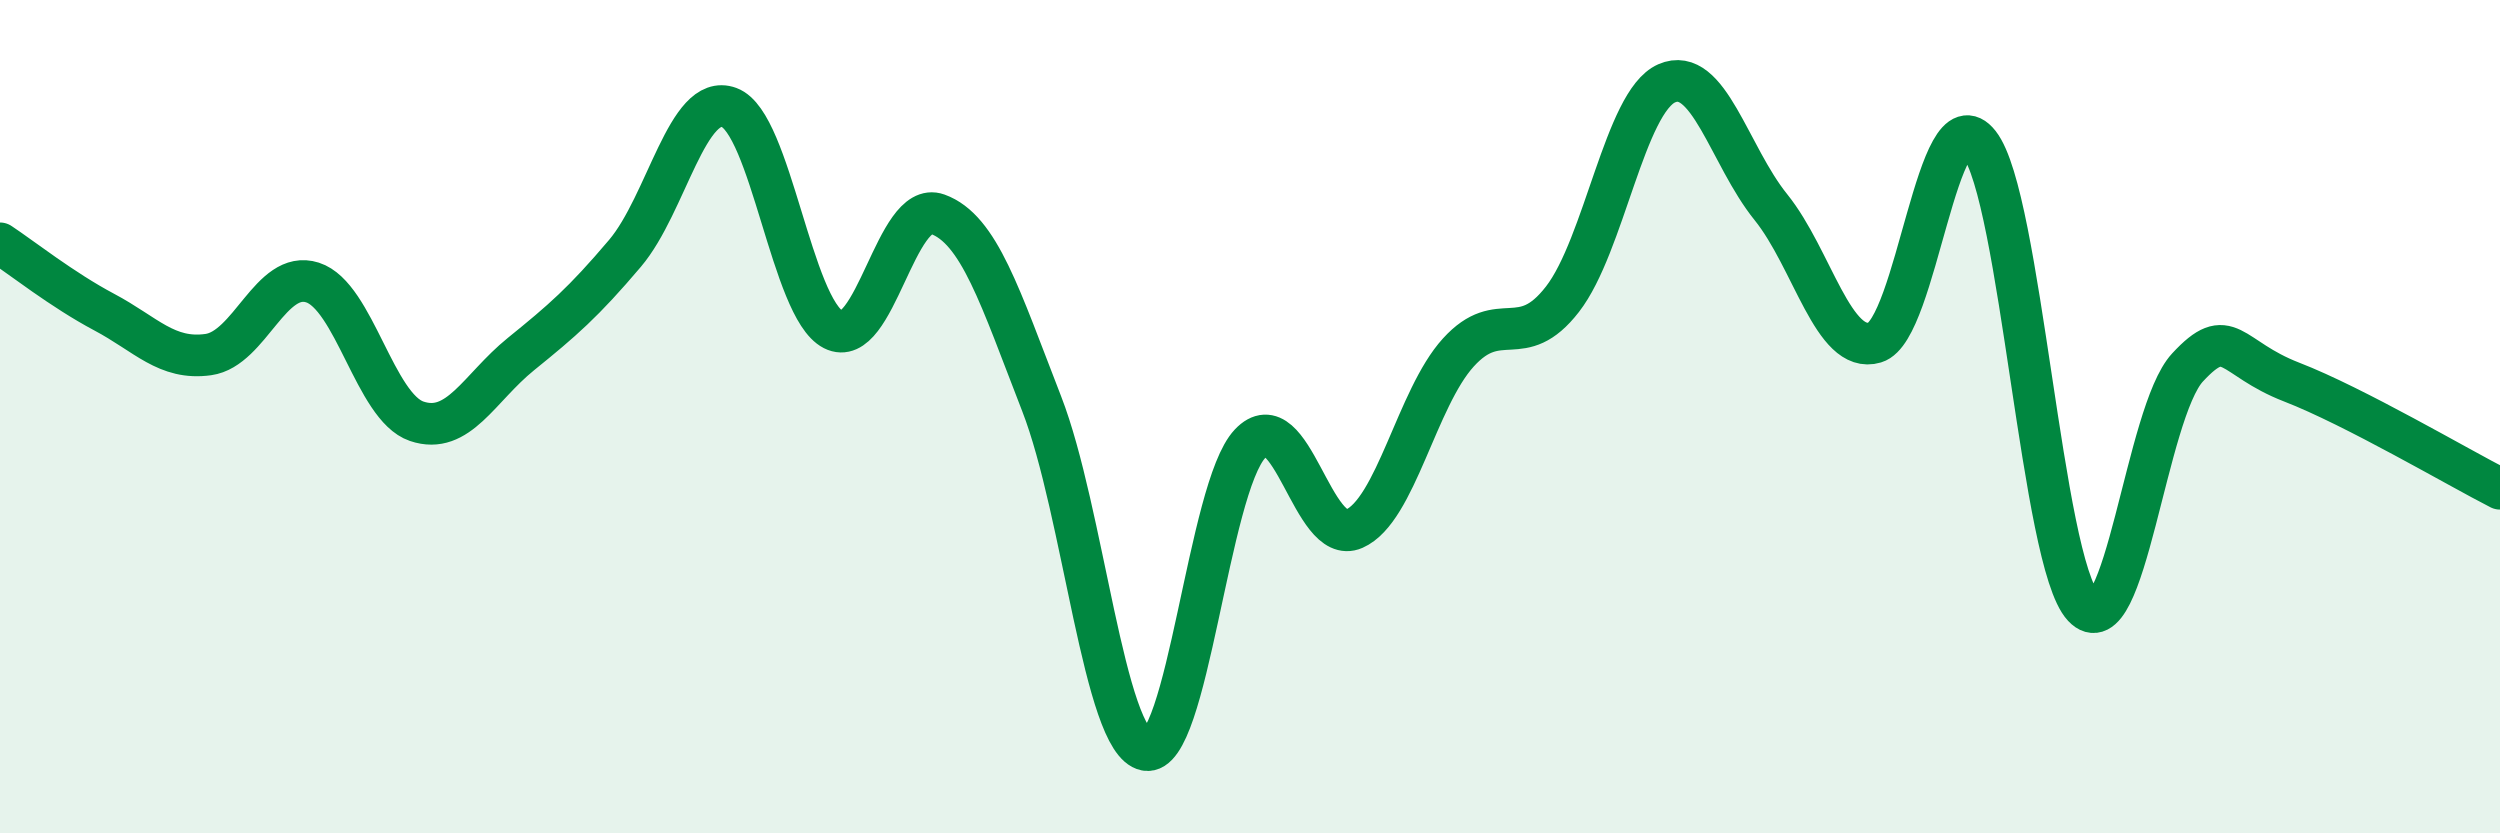 
    <svg width="60" height="20" viewBox="0 0 60 20" xmlns="http://www.w3.org/2000/svg">
      <path
        d="M 0,5.84 C 0.5,6.17 1.5,6.96 2.5,7.49 C 3.5,8.02 4,8.65 5,8.51 C 6,8.37 6.5,6.46 7.5,6.78 C 8.5,7.1 9,9.77 10,10.11 C 11,10.45 11.5,9.31 12.5,8.5 C 13.5,7.69 14,7.26 15,6.08 C 16,4.9 16.5,2.21 17.5,2.58 C 18.5,2.95 19,7.4 20,7.91 C 21,8.42 21.5,4.78 22.5,5.14 C 23.5,5.5 24,7.12 25,9.69 C 26,12.26 26.5,17.81 27.5,18 C 28.5,18.19 29,11.71 30,10.65 C 31,9.59 31.5,13.13 32.5,12.69 C 33.5,12.25 34,9.56 35,8.46 C 36,7.36 36.5,8.47 37.5,7.18 C 38.5,5.89 39,2.44 40,2 C 41,1.56 41.5,3.73 42.5,4.97 C 43.5,6.21 44,8.52 45,8.22 C 46,7.92 46.5,2.18 47.5,3.45 C 48.5,4.72 49,13.49 50,14.56 C 51,15.63 51.5,9.9 52.5,8.82 C 53.5,7.74 53.5,8.59 55,9.17 C 56.5,9.75 59,11.22 60,11.73L60 20L0 20Z"
        fill="#008740"
        opacity="0.1"
        stroke-linecap="round"
        stroke-linejoin="round"
      />
      <path
        d="M 0,5.84 C 0.5,6.17 1.5,6.96 2.5,7.49 C 3.5,8.02 4,8.65 5,8.51 C 6,8.37 6.5,6.46 7.5,6.78 C 8.5,7.1 9,9.77 10,10.11 C 11,10.45 11.5,9.31 12.5,8.5 C 13.5,7.69 14,7.26 15,6.08 C 16,4.9 16.5,2.21 17.5,2.58 C 18.5,2.95 19,7.4 20,7.91 C 21,8.42 21.5,4.78 22.5,5.14 C 23.5,5.5 24,7.12 25,9.69 C 26,12.26 26.5,17.81 27.5,18 C 28.5,18.19 29,11.71 30,10.65 C 31,9.59 31.5,13.13 32.5,12.69 C 33.5,12.25 34,9.56 35,8.46 C 36,7.36 36.5,8.47 37.5,7.18 C 38.5,5.89 39,2.44 40,2 C 41,1.56 41.5,3.73 42.5,4.97 C 43.5,6.21 44,8.52 45,8.22 C 46,7.92 46.5,2.18 47.5,3.45 C 48.5,4.72 49,13.49 50,14.56 C 51,15.63 51.5,9.9 52.5,8.82 C 53.5,7.74 53.5,8.59 55,9.17 C 56.5,9.75 59,11.22 60,11.73"
        stroke="#008740"
        stroke-width="1"
        fill="none"
        stroke-linecap="round"
        stroke-linejoin="round"
      />
    </svg>
  